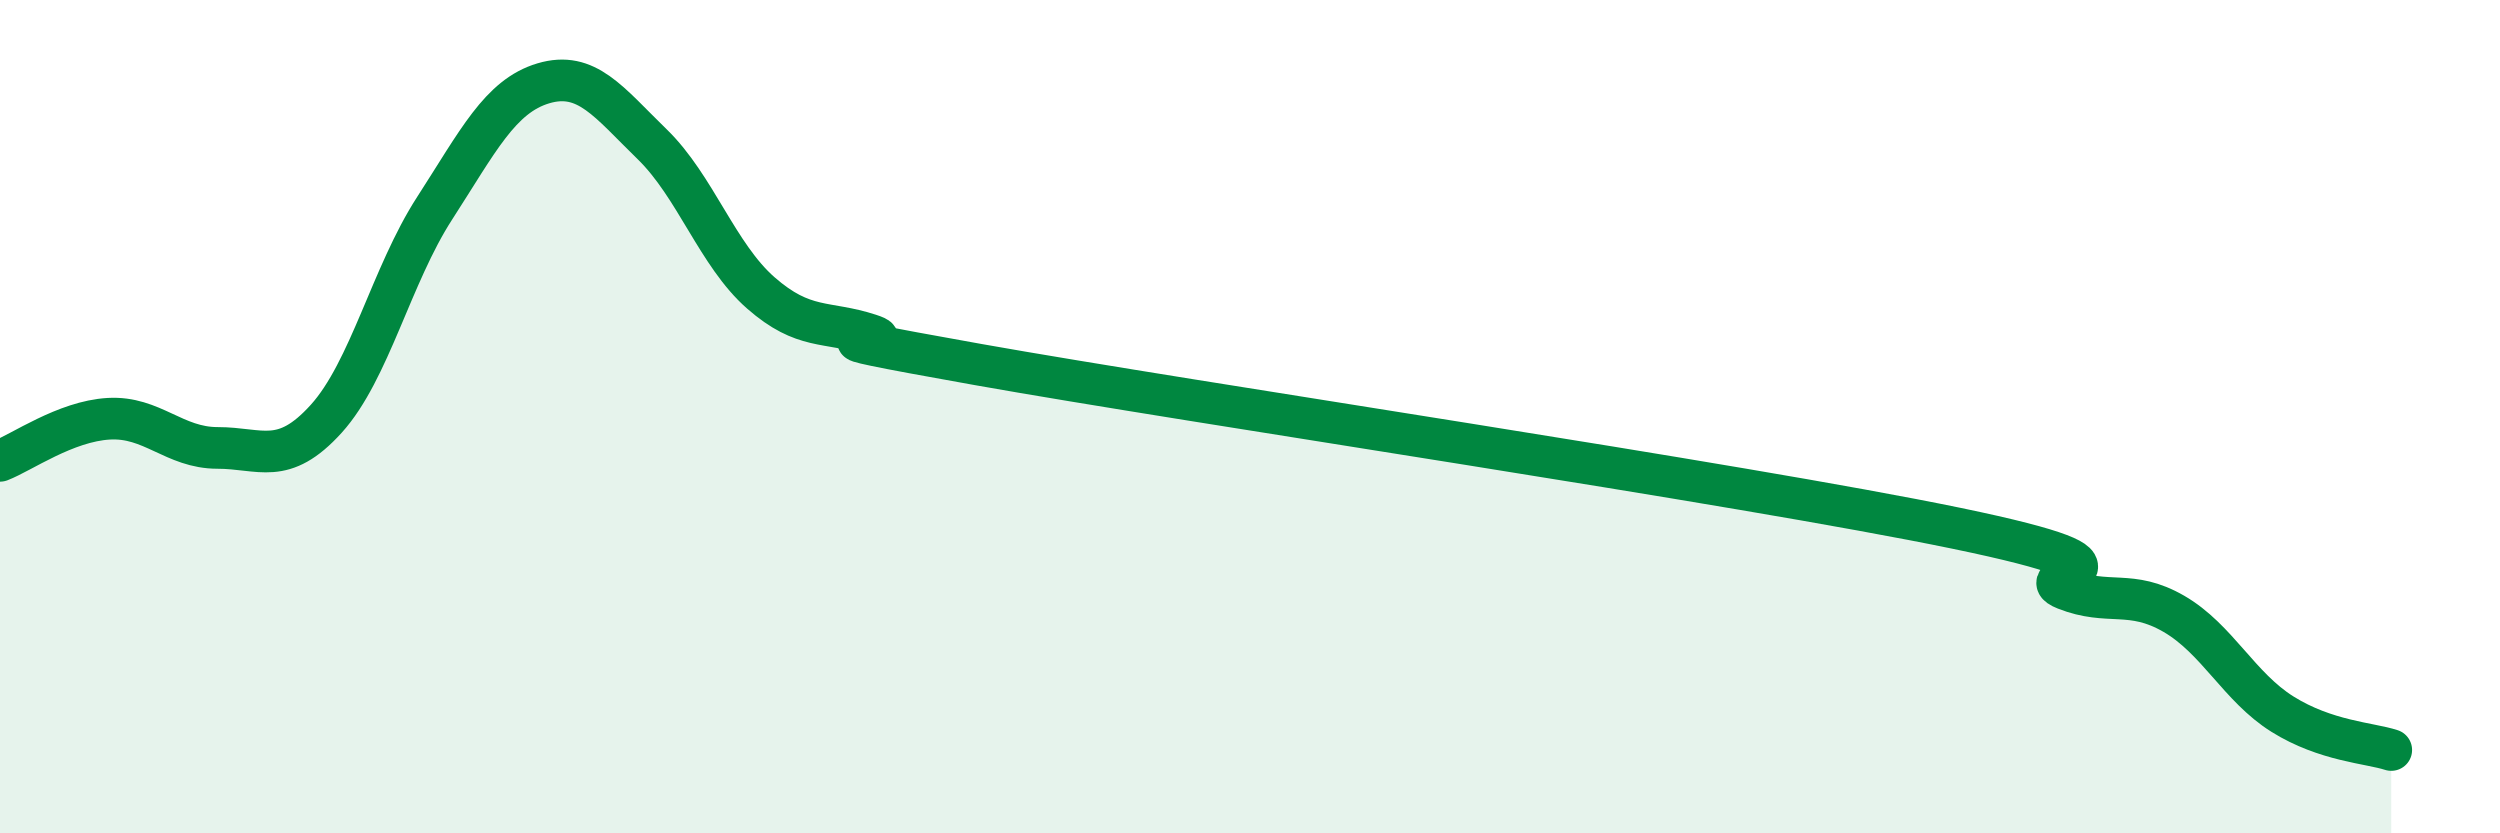 
    <svg width="60" height="20" viewBox="0 0 60 20" xmlns="http://www.w3.org/2000/svg">
      <path
        d="M 0,11.06 C 0.52,10.86 1.57,10.11 2.61,10.05 C 3.65,9.99 4.18,10.75 5.22,10.75 C 6.26,10.75 6.79,11.2 7.83,10.05 C 8.87,8.9 9.39,6.61 10.43,5 C 11.47,3.39 12,2.31 13.04,2 C 14.08,1.69 14.61,2.45 15.65,3.46 C 16.69,4.47 17.22,6.12 18.26,7.03 C 19.3,7.94 19.83,7.69 20.87,8.03 C 21.91,8.37 18.26,7.82 23.48,8.75 C 28.7,9.68 41.74,11.6 46.96,12.68 C 52.18,13.76 48.53,13.73 49.57,14.14 C 50.61,14.55 51.13,14.13 52.17,14.73 C 53.21,15.33 53.74,16.49 54.78,17.14 C 55.82,17.79 56.87,17.83 57.39,18L57.39 20L0 20Z"
        fill="#008740"
        opacity="0.1"
        stroke-linecap="round"
        stroke-linejoin="round"
      />
      <path
        d="M 0,11.06 C 0.52,10.86 1.57,10.11 2.61,10.05 C 3.65,9.99 4.18,10.75 5.22,10.75 C 6.26,10.75 6.79,11.2 7.83,10.05 C 8.87,8.9 9.39,6.61 10.43,5 C 11.47,3.39 12,2.31 13.04,2 C 14.08,1.69 14.61,2.45 15.65,3.46 C 16.69,4.47 17.22,6.12 18.26,7.03 C 19.3,7.94 19.83,7.69 20.87,8.03 C 21.91,8.37 18.26,7.82 23.48,8.75 C 28.7,9.68 41.74,11.6 46.96,12.68 C 52.18,13.76 48.53,13.73 49.57,14.14 C 50.61,14.55 51.13,14.13 52.17,14.73 C 53.21,15.33 53.74,16.49 54.78,17.14 C 55.82,17.79 56.87,17.83 57.39,18"
        stroke="#008740"
        stroke-width="1"
        fill="none"
        stroke-linecap="round"
        stroke-linejoin="round"
      />
    </svg>
  
